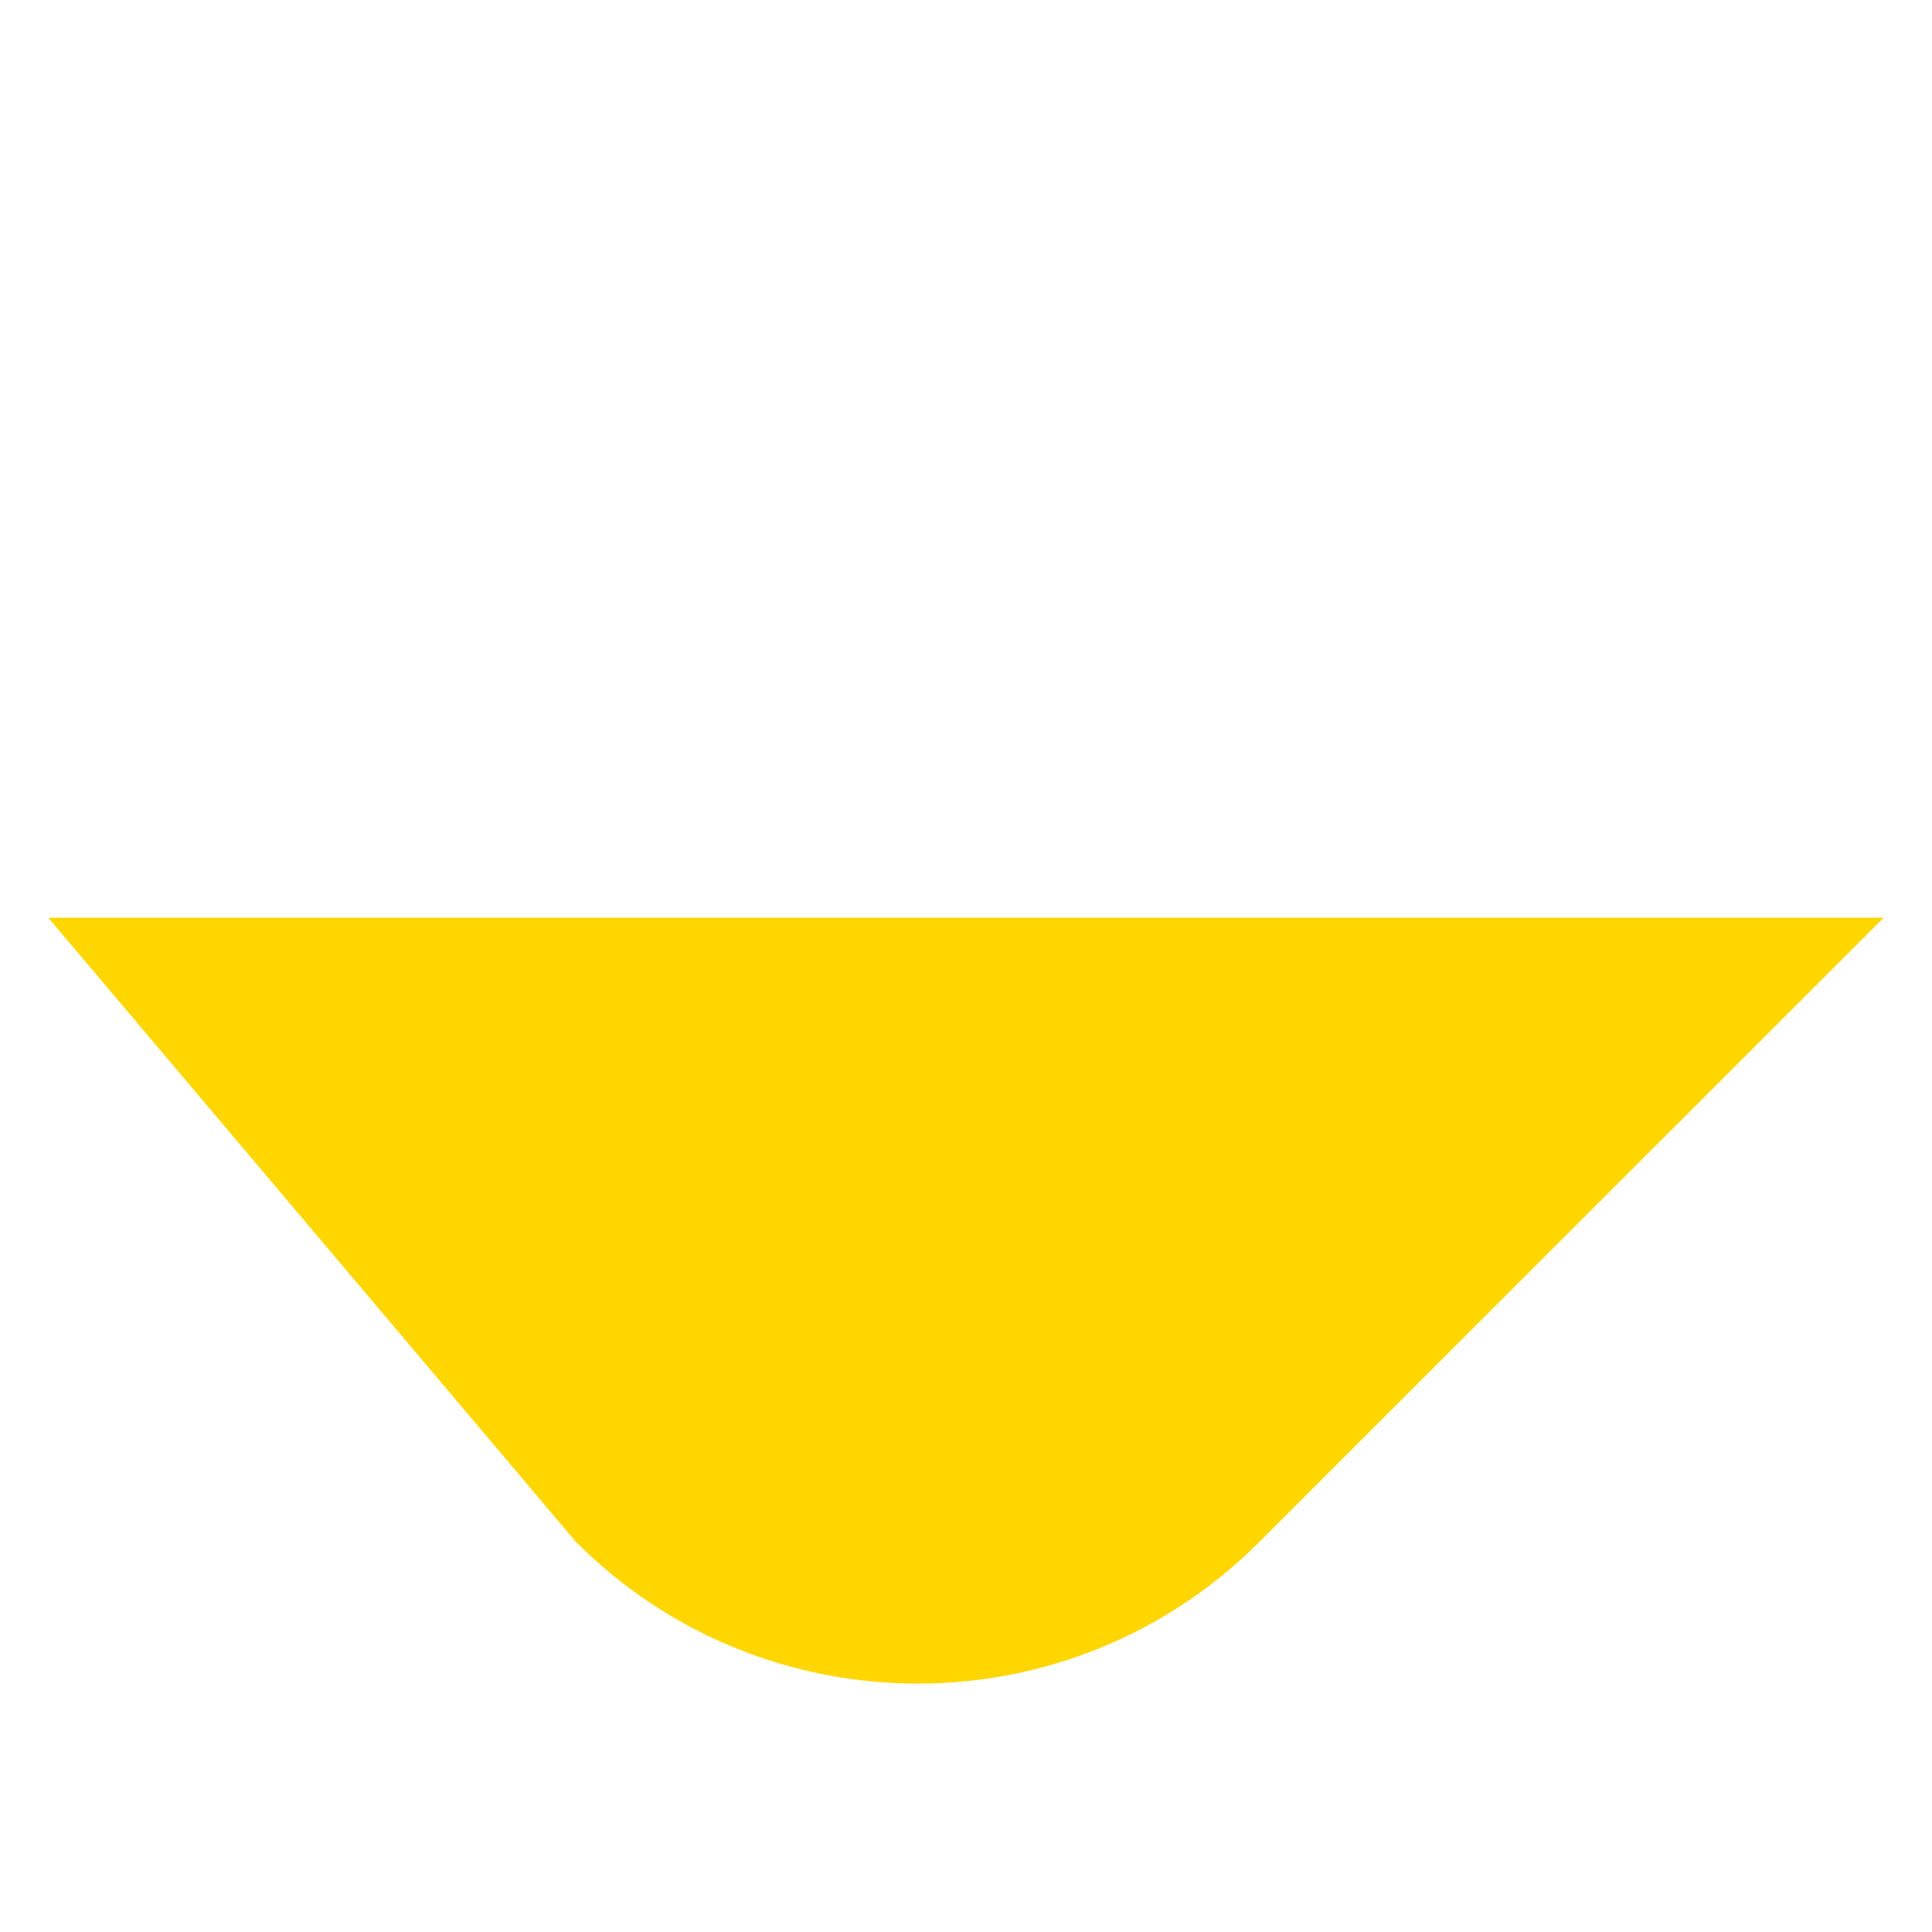 <svg width="20" height="20" viewBox="0 0 20 20" fill="none" xmlns="http://www.w3.org/2000/svg">
<path d="M0.5 9.5L19.5 9.5L13.035 15.964C11.083 17.917 7.917 17.917 5.964 15.964L0.5 9.5Z" fill="#FFD600"/>
</svg>
